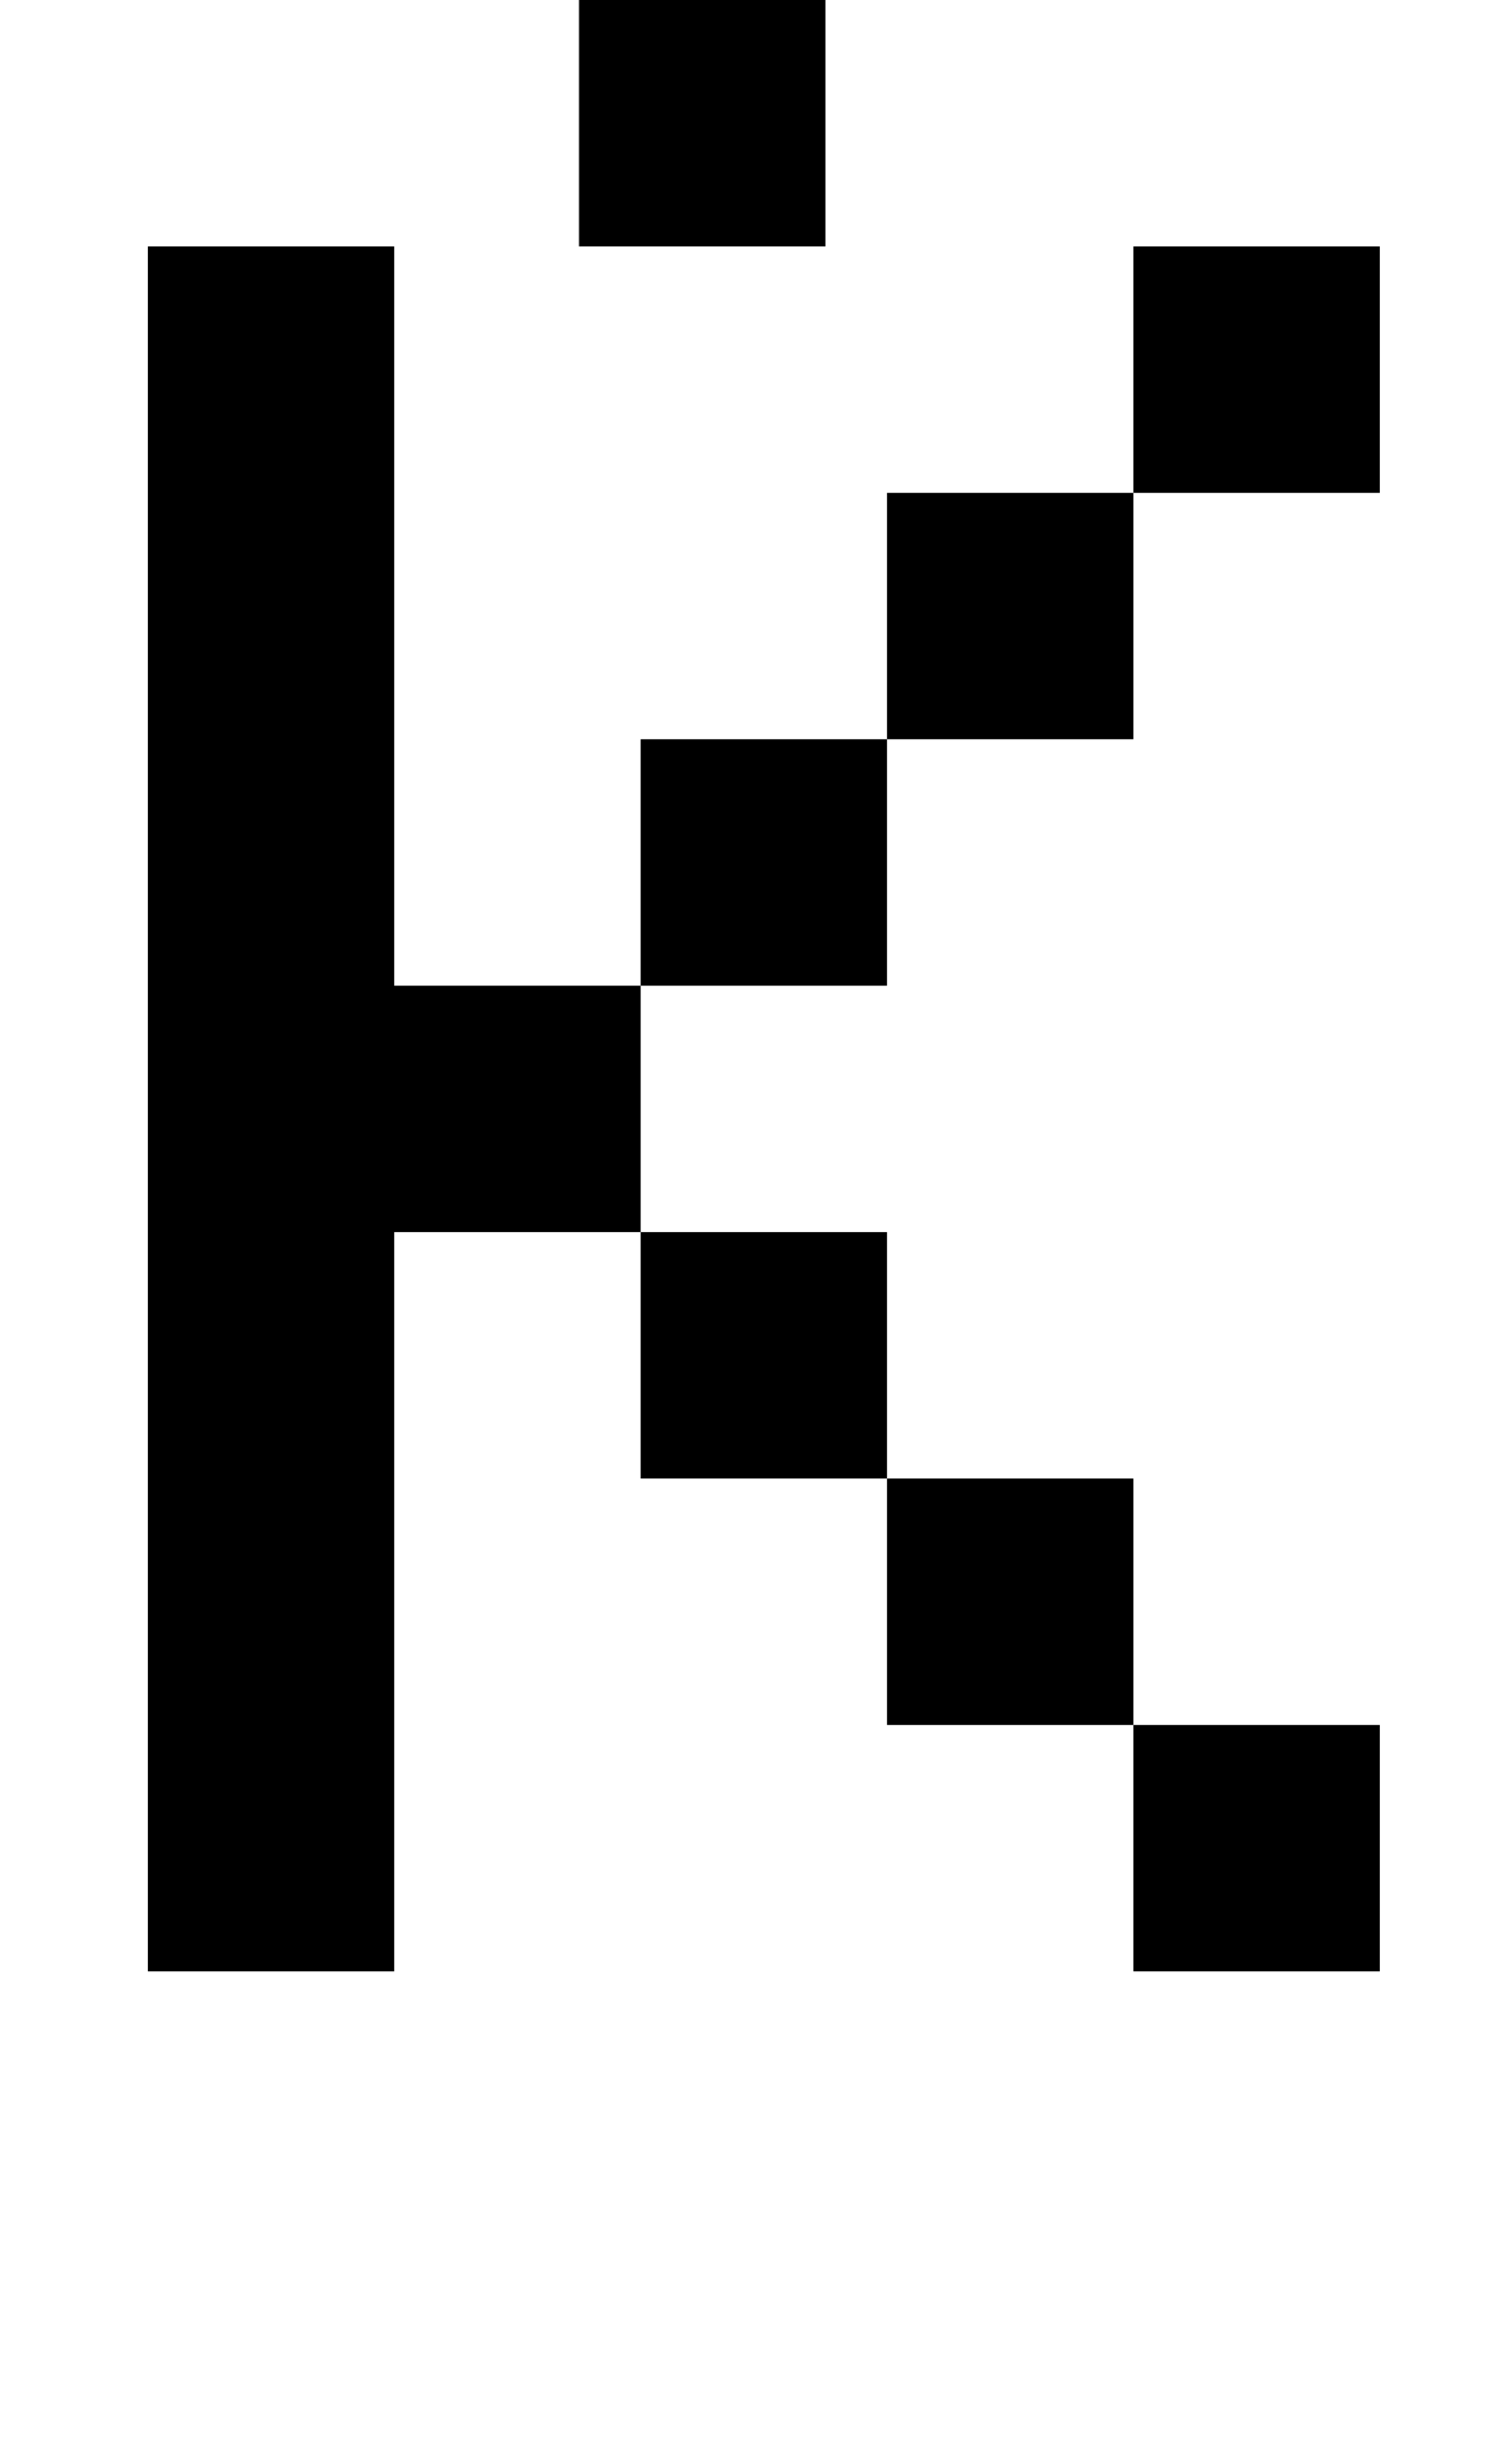 <?xml version="1.0" standalone="no"?>
<!DOCTYPE svg PUBLIC "-//W3C//DTD SVG 1.1//EN" "http://www.w3.org/Graphics/SVG/1.1/DTD/svg11.dtd" >
<svg xmlns="http://www.w3.org/2000/svg" xmlns:xlink="http://www.w3.org/1999/xlink" version="1.1" viewBox="-10 0 610 1000">
   <path fill="currentColor"
d="M425 -100v100h-100v-100h100zM325 0v100h-100v-100h100zM350 700v-100h-100v-100h-100v300h-100v-700h100v300h100v100h100v100h100v100h100v100h-100v-100h-100zM450 200v-100h100v100h-100zM350 300v-100h100v100h-100zM250 400v-100h100v100h-100z" />
</svg>
